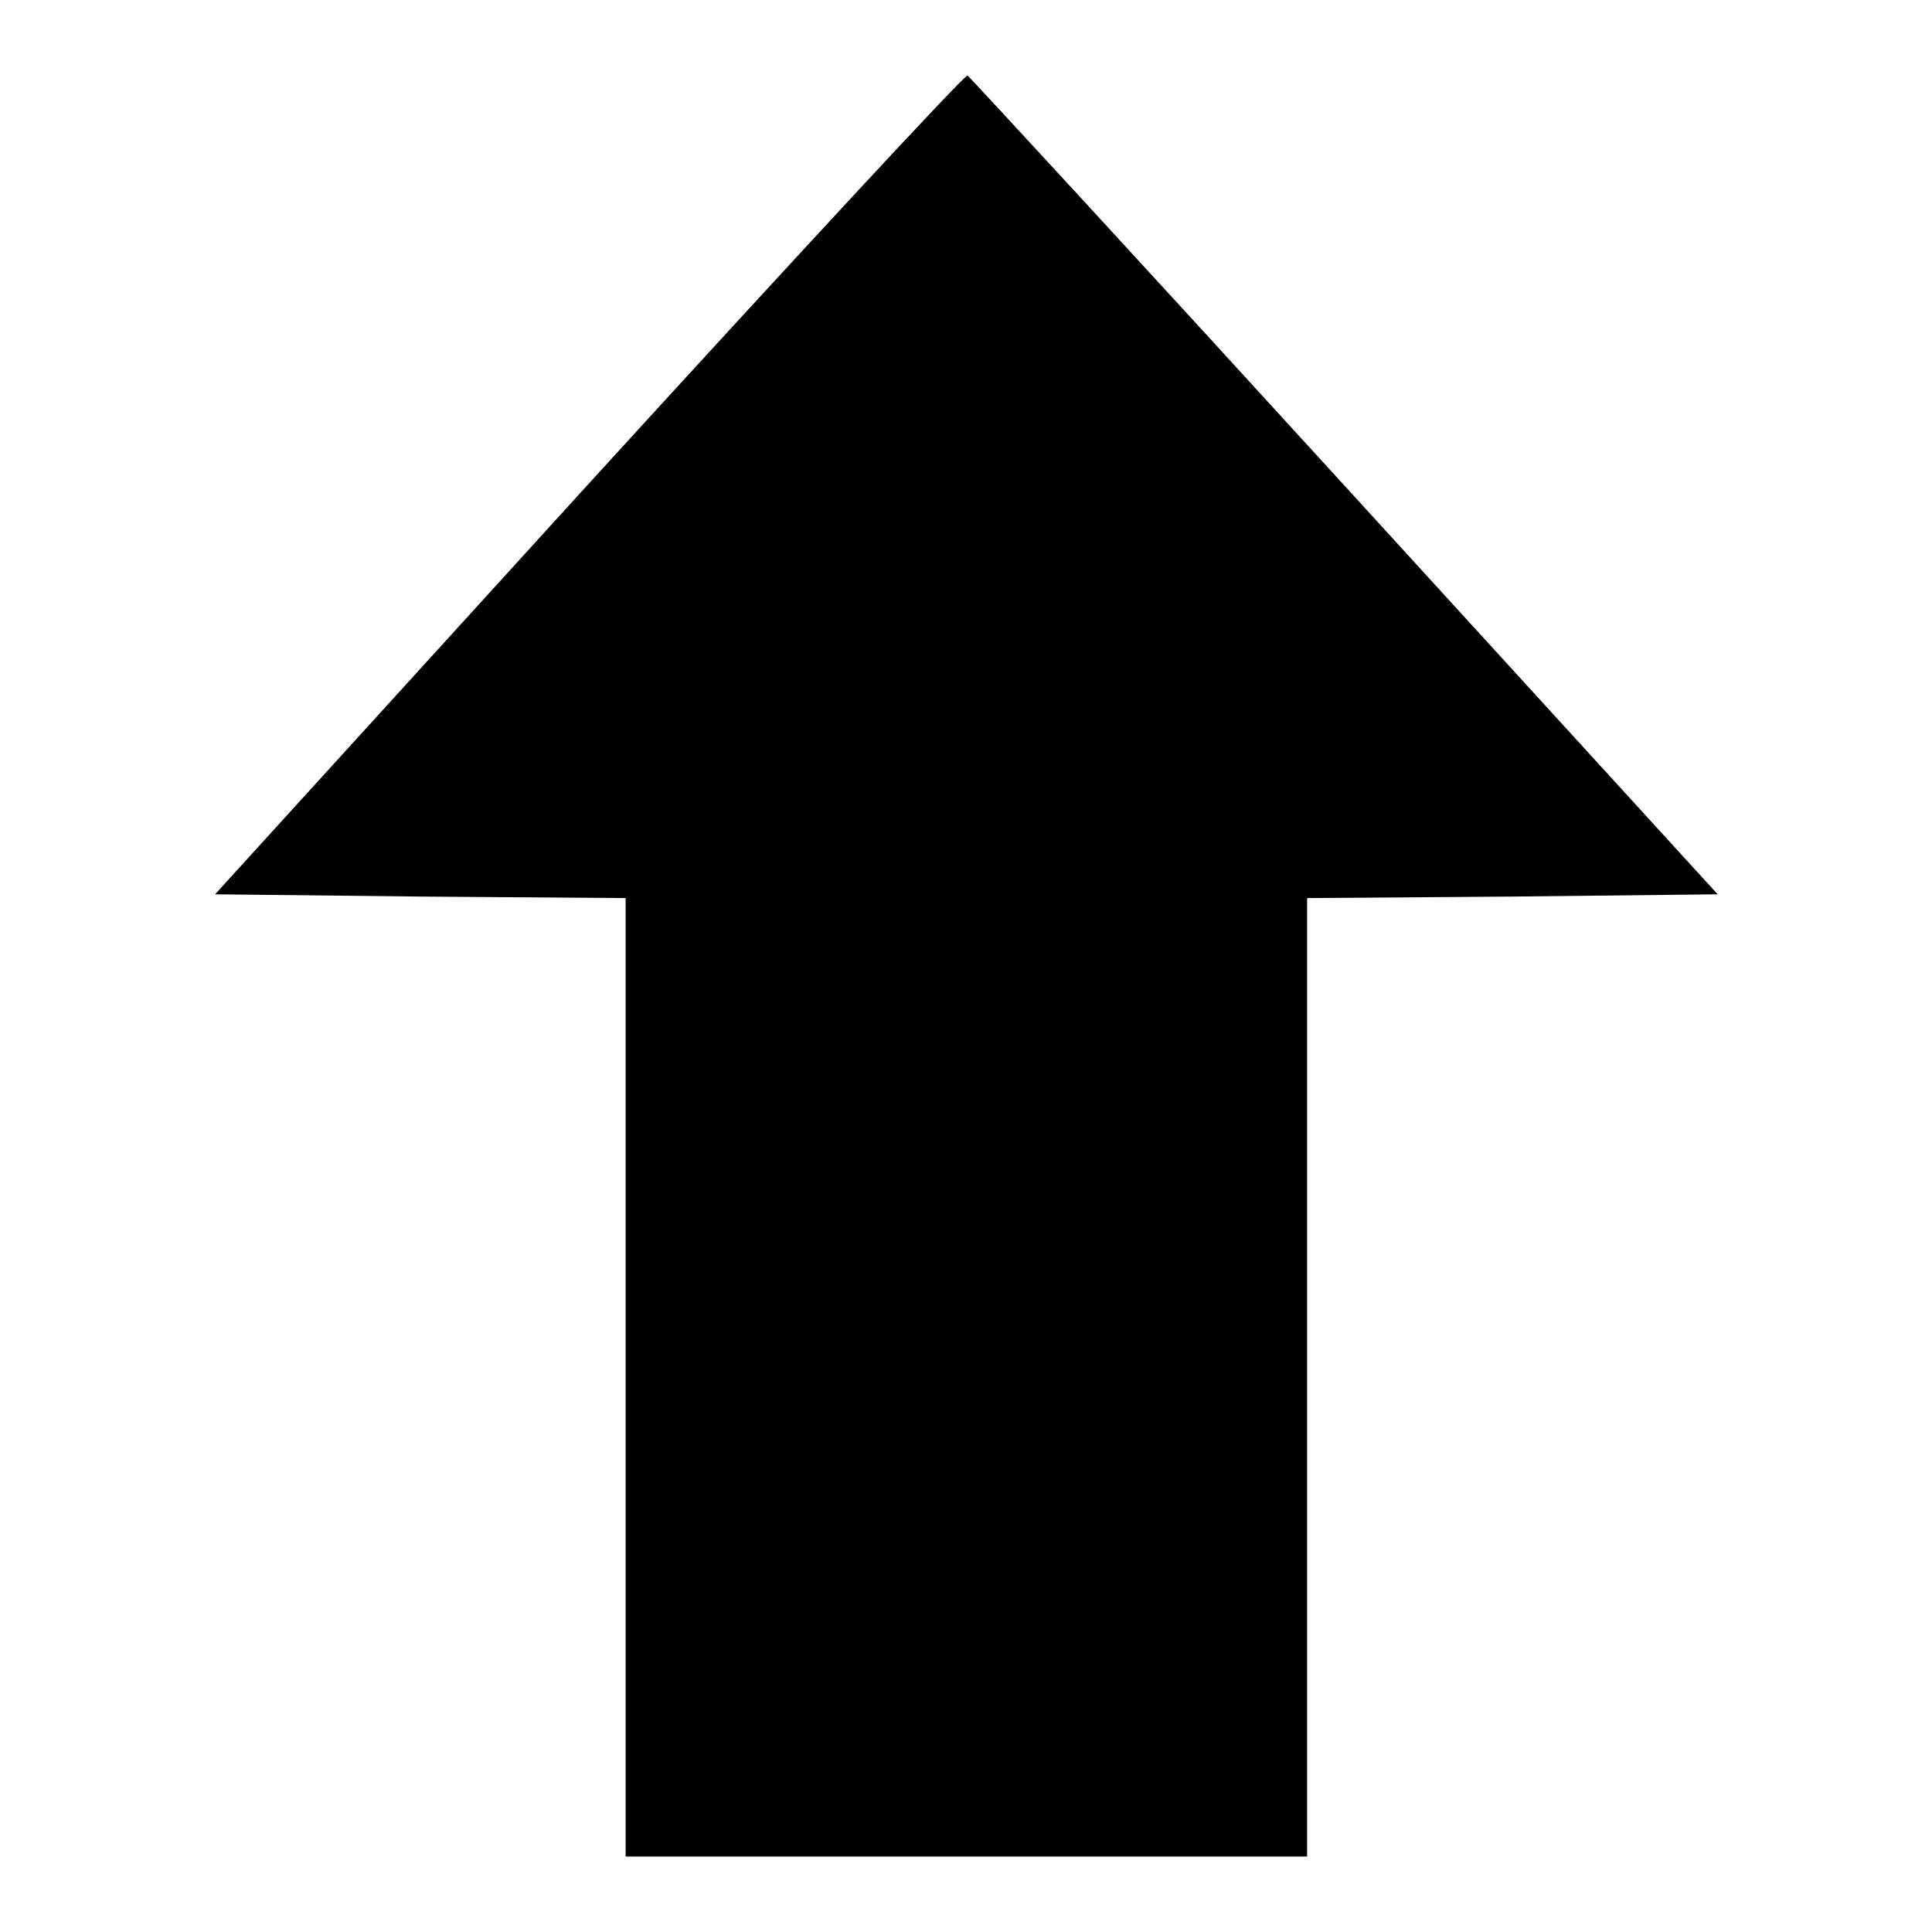<?xml version="1.0" encoding="utf-8"?>
<!-- Svg Vector Icons : http://www.onlinewebfonts.com/icon -->
<!DOCTYPE svg PUBLIC "-//W3C//DTD SVG 1.1//EN" "http://www.w3.org/Graphics/SVG/1.1/DTD/svg11.dtd">
<svg version="1.1" xmlns="http://www.w3.org/2000/svg" xmlns:xlink="http://www.w3.org/1999/xlink" x="0px" y="0px" viewBox="0 0 256 256" enable-background="new 0 0 256 256" xml:space="preserve">
<g><g><g><path fill="#000000" d="M78,64.1l-49.5,54.4l27.2,0.3l27.2,0.2v63.5V246H128h45.2v-63.5V119l27.2-0.2l27.2-0.3l-49.4-54.1c-27.2-29.8-49.7-54.2-50-54.4C127.8,9.9,105.2,34.3,78,64.1z"/></g></g></g>
</svg>